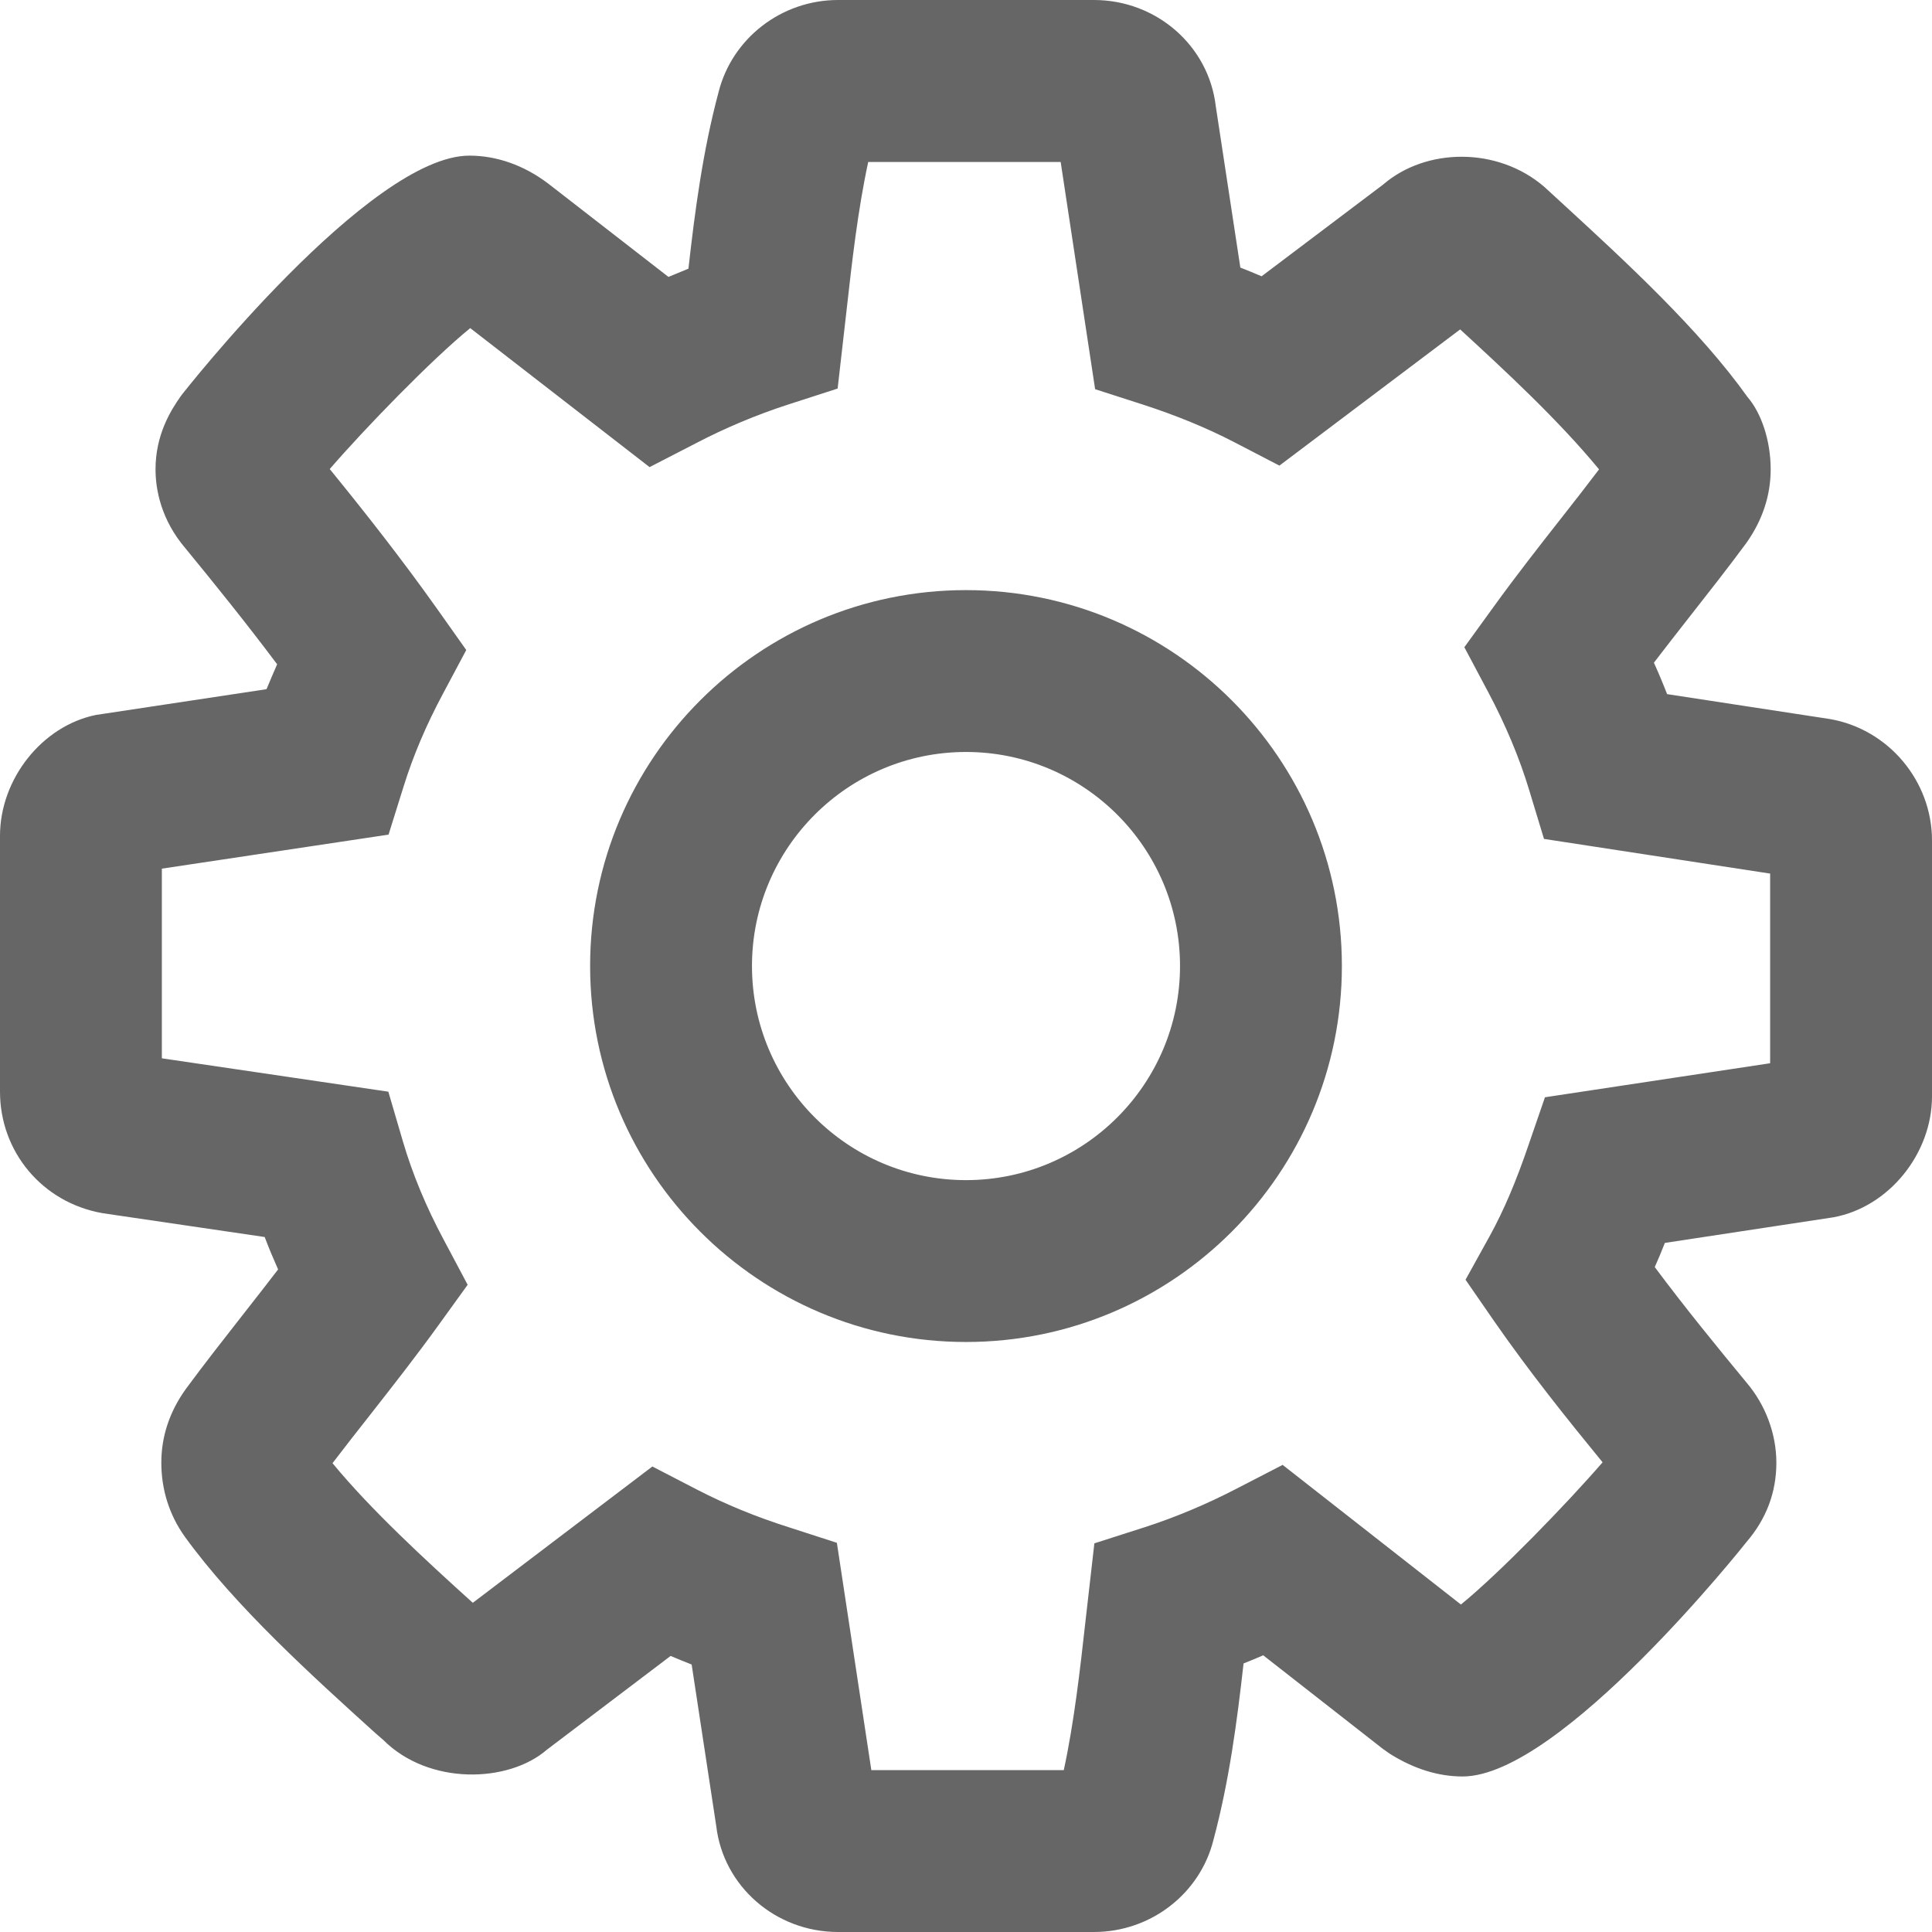 <?xml version="1.0" encoding="UTF-8"?>
<svg width="18px" height="18px" viewBox="0 0 18 18" version="1.1" xmlns="http://www.w3.org/2000/svg" xmlns:xlink="http://www.w3.org/1999/xlink">
    <!-- Generator: Sketch 61 (89581) - https://sketch.com -->
    <title>Icons / Cog</title>
    <desc>Created with Sketch.</desc>
    <g id="Page-1" stroke="none" stroke-width="1" fill="none" fill-rule="evenodd">
        <g id="18" transform="translate(-516, -345)" fill="#666666">
            <g id="Icons-/-Cog" transform="translate(516, 345)">
                <g id="cog">
                    <path d="M9,7.006 C7.9,7.006 7.006,7.9 7.006,9 C7.006,10.101 7.9,10.995 9,10.995 C10.1,10.995 10.994,10.101 10.994,9 C10.994,7.9 10.1,7.006 9,7.006 L9,7.006 Z M9,12.503 C7.068,12.503 5.498,10.932 5.498,9 C5.498,7.068 7.068,5.498 9,5.498 C10.932,5.498 12.502,7.068 12.502,9 C12.502,10.932 10.932,12.503 9,12.503 L9,12.503 Z M8.118,16.492 L9.911,16.492 C10.008,16.042 10.062,15.563 10.114,15.097 L10.196,14.379 L10.658,14.231 C10.945,14.139 11.243,14.014 11.52,13.87 L11.95,13.648 L13.611,14.949 C13.97,14.657 14.596,14.011 14.931,13.624 C14.601,13.221 14.25,12.783 13.92,12.308 L13.654,11.923 L13.881,11.513 C14.009,11.279 14.123,11.015 14.245,10.656 L14.394,10.223 L16.492,9.906 L16.492,8.139 L14.385,7.816 L14.247,7.361 C14.157,7.063 14.028,6.754 13.863,6.444 L13.643,6.03 L13.919,5.649 C14.122,5.368 14.335,5.096 14.547,4.826 C14.665,4.676 14.783,4.525 14.898,4.373 C14.521,3.915 14.023,3.454 13.604,3.069 L11.92,4.338 L11.498,4.119 C11.243,3.987 10.964,3.872 10.647,3.769 L10.203,3.626 L9.882,1.509 L8.089,1.509 C7.992,1.959 7.938,2.437 7.886,2.902 L7.804,3.62 L7.343,3.769 C7.052,3.863 6.754,3.988 6.481,4.131 L6.052,4.352 L4.381,3.057 C4.021,3.35 3.397,3.994 3.072,4.37 C3.394,4.765 3.743,5.208 4.075,5.676 L4.344,6.056 L4.125,6.467 C3.969,6.759 3.85,7.04 3.761,7.325 L3.62,7.776 L1.508,8.093 L1.508,9.86 L3.618,10.171 L3.754,10.635 C3.842,10.935 3.97,11.245 4.137,11.556 L4.357,11.97 L4.082,12.351 C3.879,12.632 3.667,12.903 3.456,13.172 C3.335,13.325 3.216,13.478 3.098,13.632 C3.454,14.065 3.963,14.534 4.405,14.933 L6.078,13.663 L6.501,13.882 C6.762,14.016 7.04,14.131 7.352,14.23 L7.797,14.374 L8.118,16.492 Z M10.192,18 L7.808,18 C7.227,18 6.739,17.575 6.673,17.012 L6.444,15.508 C6.377,15.482 6.312,15.455 6.248,15.428 L5.096,16.301 C4.737,16.613 3.995,16.635 3.571,16.211 L3.494,16.144 C2.915,15.62 2.192,14.967 1.722,14.317 C1.577,14.115 1.503,13.877 1.503,13.628 C1.503,13.382 1.58,13.151 1.732,12.94 C1.909,12.7 2.089,12.471 2.269,12.241 C2.376,12.104 2.485,11.966 2.591,11.827 C2.547,11.727 2.504,11.627 2.466,11.525 L0.956,11.303 C0.392,11.204 0,10.729 0,10.171 L0,7.787 C0,7.258 0.392,6.763 0.894,6.661 L2.483,6.421 C2.515,6.344 2.548,6.267 2.582,6.189 C2.29,5.799 1.992,5.431 1.729,5.11 C1.5,4.843 1.449,4.56 1.449,4.373 C1.449,4.056 1.585,3.83 1.687,3.687 C1.707,3.659 3.444,1.45 4.373,1.45 C4.627,1.45 4.881,1.539 5.107,1.71 L6.228,2.58 C6.29,2.554 6.352,2.528 6.414,2.503 C6.475,1.961 6.548,1.407 6.694,0.861 C6.819,0.359 7.279,0 7.808,0 L10.192,0 C10.773,0 11.261,0.425 11.327,0.989 L11.556,2.493 C11.624,2.519 11.69,2.547 11.754,2.574 L12.887,1.719 C13.283,1.377 13.951,1.364 14.388,1.741 L14.595,1.931 C15.146,2.438 15.833,3.07 16.282,3.7 C16.408,3.846 16.497,4.101 16.497,4.373 C16.497,4.617 16.42,4.847 16.271,5.058 C16.092,5.301 15.912,5.528 15.733,5.757 C15.625,5.895 15.516,6.034 15.409,6.174 C15.453,6.271 15.494,6.369 15.532,6.467 L17.048,6.699 C17.597,6.794 18,7.279 18,7.83 L18,10.214 C18,10.75 17.597,11.246 17.083,11.341 L15.511,11.58 C15.481,11.658 15.449,11.733 15.417,11.805 C15.698,12.182 15.988,12.537 16.271,12.88 C16.447,13.086 16.55,13.356 16.55,13.628 C16.55,13.903 16.457,14.151 16.272,14.366 L16.272,14.366 C16.273,14.366 14.542,16.551 13.627,16.551 C13.4,16.551 13.172,16.48 12.948,16.339 L12.884,16.294 L11.769,15.422 C11.708,15.448 11.648,15.474 11.586,15.498 C11.525,16.04 11.452,16.595 11.306,17.14 C11.182,17.642 10.722,18 10.192,18 L10.192,18 Z"></path>
                </g>
            </g>
        </g>
    </g>
</svg>
